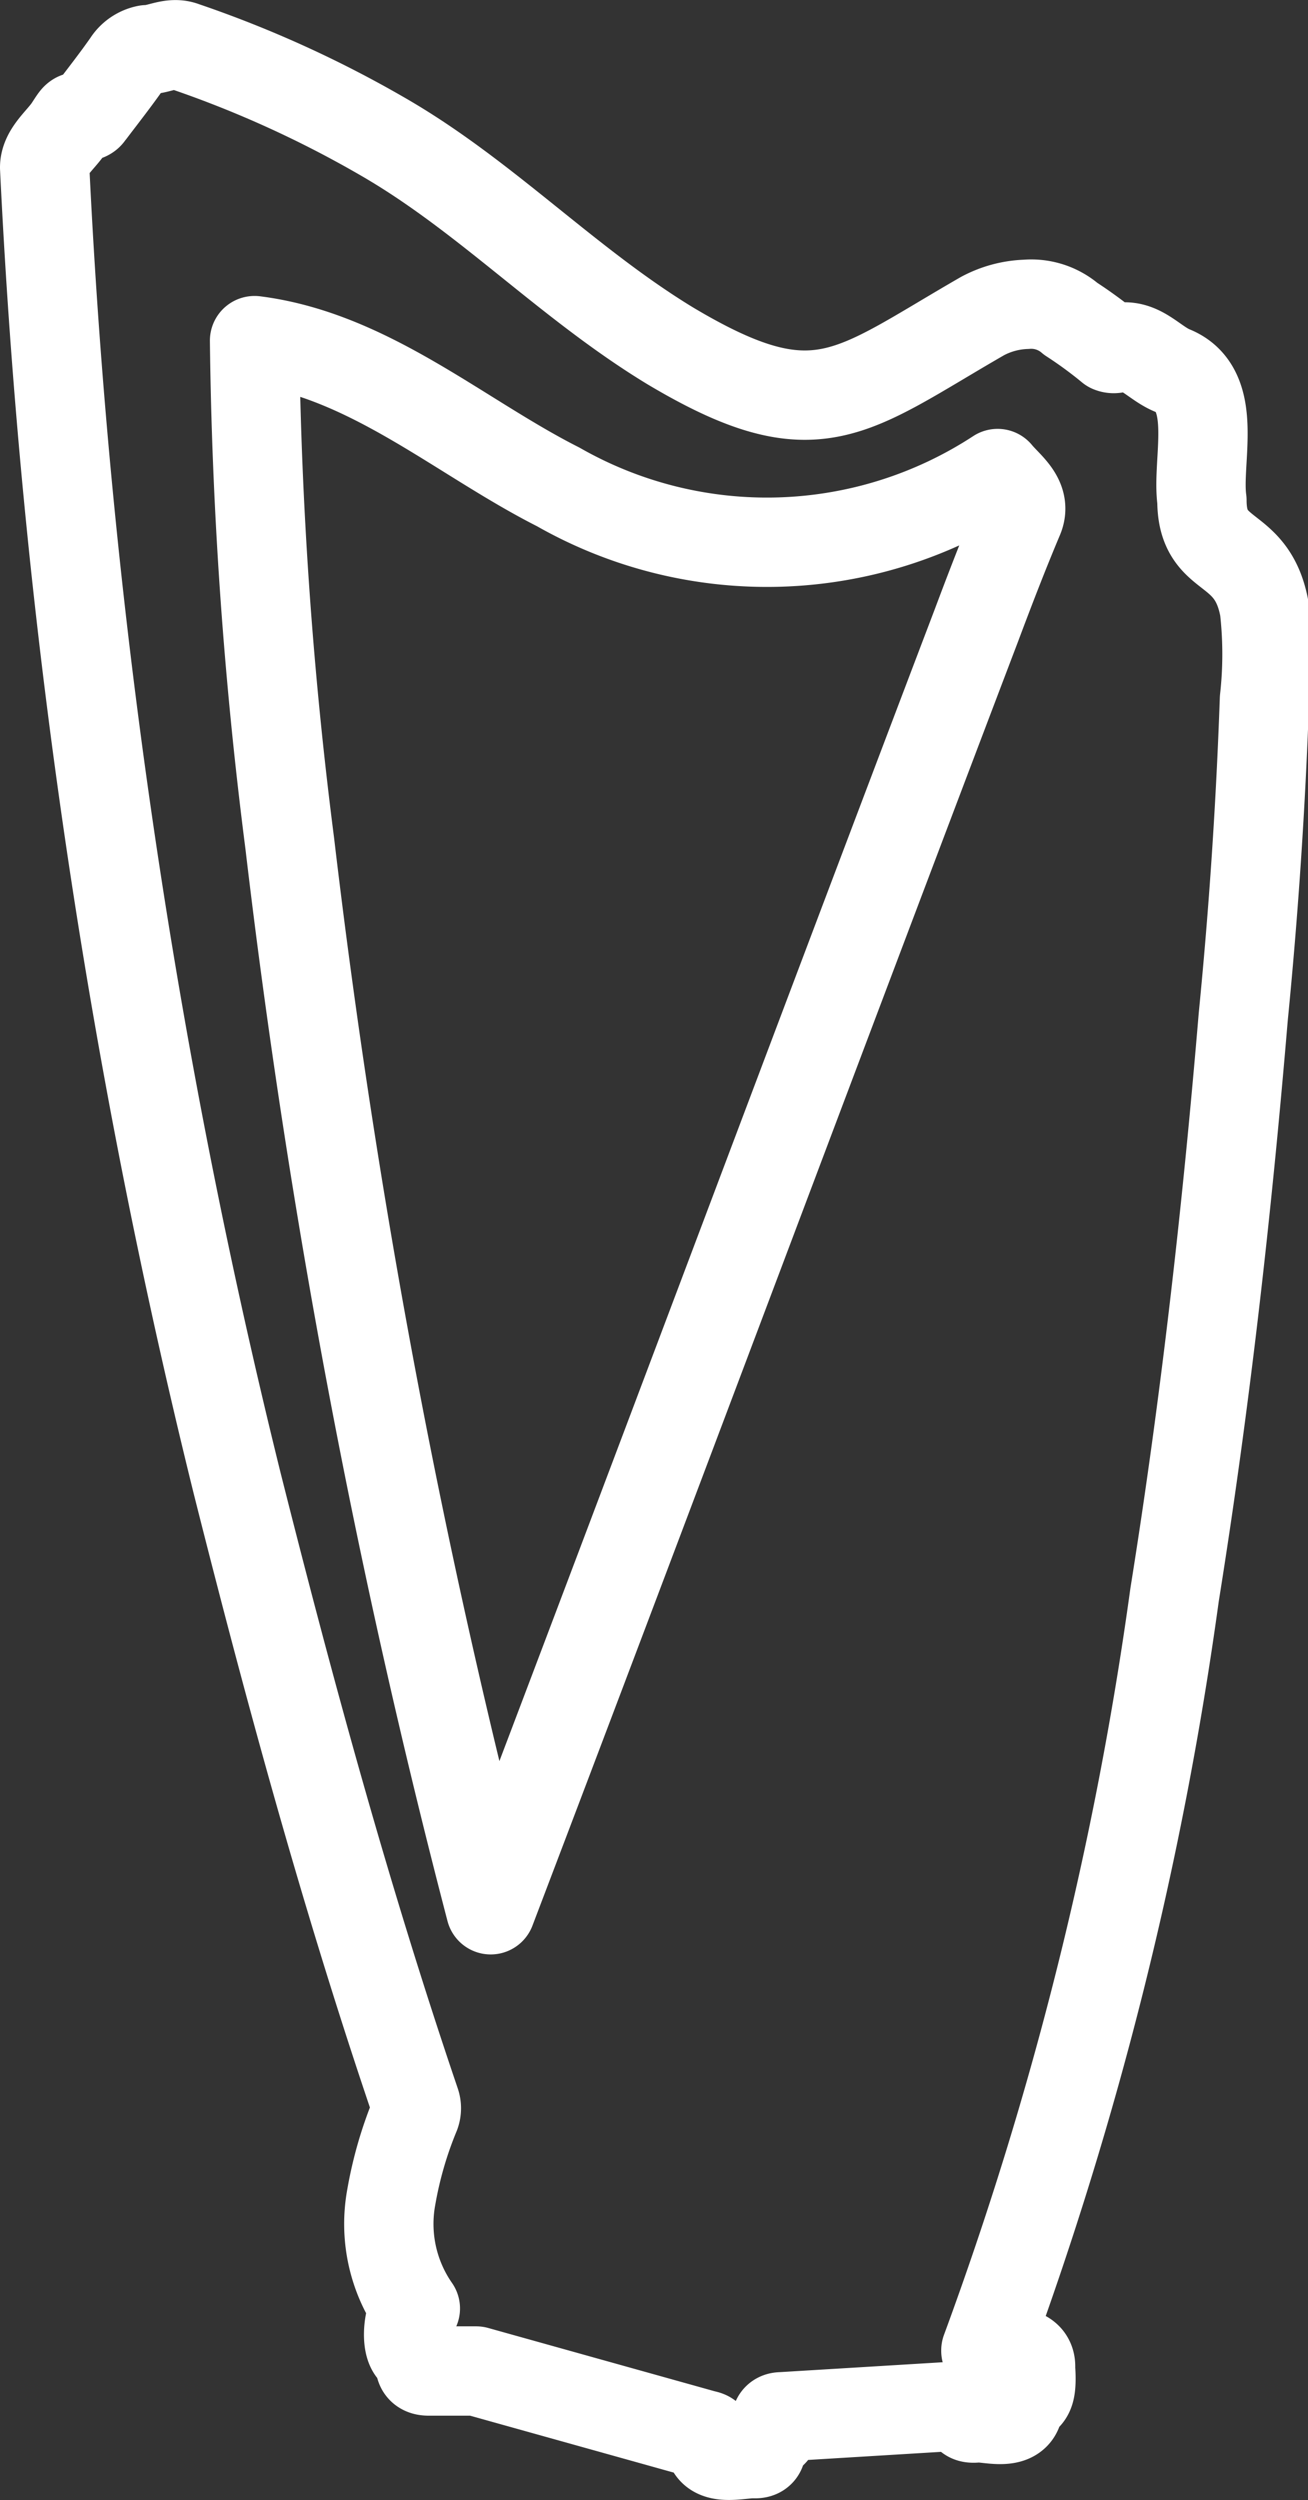<svg xmlns="http://www.w3.org/2000/svg" viewBox="0 0 23.43 44.77"><rect x="0" y="0" width="23.43" height="44.77" fill="#333333" stroke="none"/><g data-name="Layer 2"><path d="M4.56 6.1a77.48 77.48 0 00.63 9 141 141 0 003.6 19.1c2.92-7.67 5.79-15.35 8.7-23 .24-.64.49-1.29.76-1.93.14-.34-.19-.56-.38-.79a7.55 7.55 0 01-7.87.24C8.24 7.83 6.61 6.36 4.56 6.1zm13.1 36c.26.06.83-.09.8.31.05.7-.16.4-.22.72s-.56.15-.75.17-.16-.06-.2-.22l-3.29.2c-.2 0 0 .25-.24.33s0 .34-.25.33-.79.16-.8-.22c0-.08 0-.1-.1-.12l-4.08-1.14h-.85c-.28 0-.06-.27-.24-.33s-.14-.62 0-.79a2.65 2.65 0 01-.43-2 7 7 0 01.43-1.48.31.31 0 000-.21C6.2 34 5.19 30.3 4.25 26.57A122.67 122.67 0 01.8 3c0-.28.29-.49.44-.72s.11-.18.25-.19.1-.09.14-.09c.22-.29.44-.57.65-.87a.53.53 0 01.35-.24c.22 0 .44-.15.67-.06a19.9 19.9 0 013.58 1.63C8.71 3.52 10.16 5.07 12 6.19c2.63 1.57 3.22.84 5.6-.53a1.78 1.78 0 01.78-.21 1.08 1.08 0 01.8.26 7.63 7.63 0 01.71.52.16.16 0 00.12 0c.41-.1.65.27 1 .41.84.35.42 1.61.52 2.32 0 1.1.9.73 1.12 1.95a7.22 7.22 0 010 1.61q-.1 2.85-.38 5.69c-.29 3.46-.68 6.92-1.23 10.35a64.55 64.55 0 01-3.38 13.53z" fill="none" stroke="#fff" stroke-linecap="round" stroke-linejoin="round" stroke-width="1.6" data-name="Layer 1"/></g></svg>